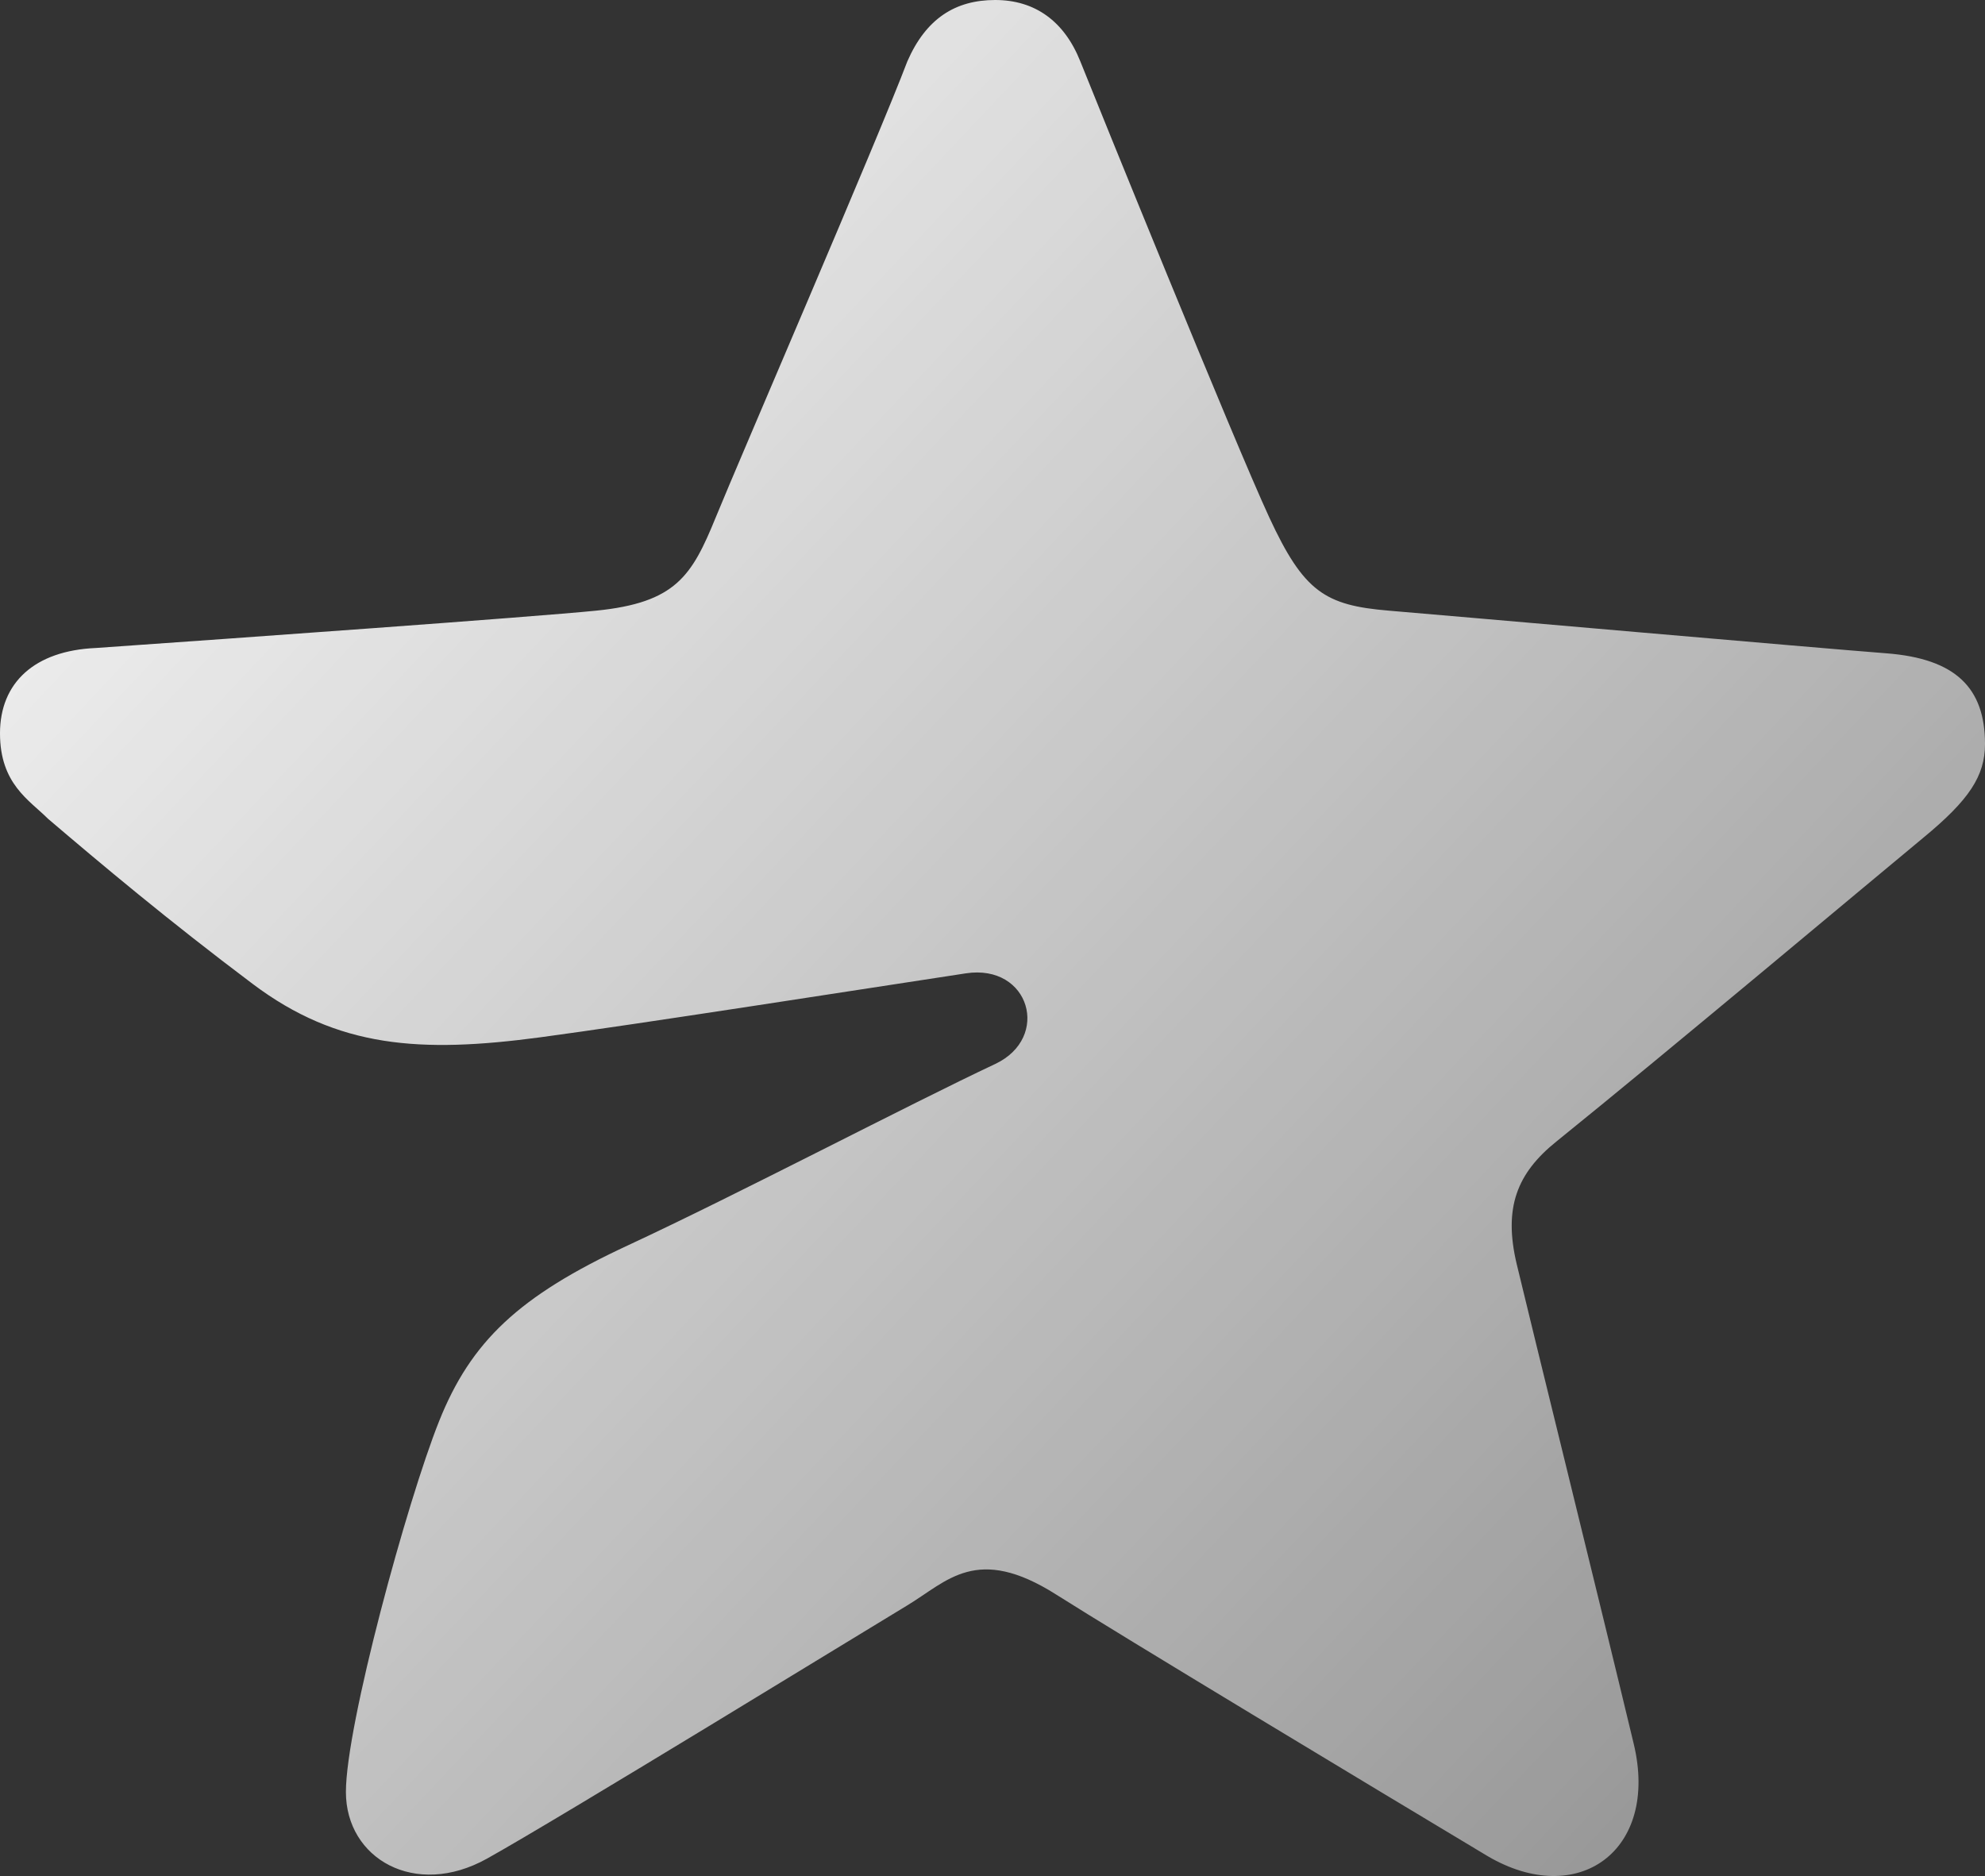 <svg width="146" height="138" viewBox="0 0 146 138" fill="none" xmlns="http://www.w3.org/2000/svg">
<rect x="0" y="0" width="146" height="138" fill="#333333" stroke="none"/>
<path d="M39.729 76.306C46.775 75.365 63.736 72.71 71.043 71.599C75.74 70.884 77.306 76.337 73.196 78.268C66.933 81.21 54.212 87.88 46.188 91.607C38.163 95.334 34.641 98.669 32.292 104.554C29.944 110.438 25.442 126.916 25.442 131.82C25.442 136.724 30.531 139.666 35.815 136.724C41.099 133.782 63.802 119.854 66.737 118.089C69.673 116.323 71.826 113.577 77.697 117.304C82.394 120.286 100.791 131.362 109.402 136.528C116.056 140.451 122.045 136.135 120.166 128.289C117.818 118.481 112.534 97.1 111.555 92.98C110.576 88.861 111.555 86.311 114.491 83.957C122.515 77.483 138.172 64.341 141.499 61.594C144.826 58.848 146 57.083 146 54.729C146 50.609 143.847 48.452 138.759 48.059C133.67 47.667 106.858 45.313 102.161 44.921C97.464 44.529 95.898 43.548 93.354 38.055C90.81 32.563 80.633 7.454 79.458 4.512C78.284 1.569 76.131 0 73.196 0C70.26 0 68.107 1.373 66.737 4.512C64.584 10.2 54.407 33.74 52.646 38.055C50.885 42.371 49.711 44.332 43.839 44.921C39.142 45.392 17.353 46.948 7.046 47.667C2.544 47.863 0 50.217 0 53.944C0 57.671 2.153 58.848 3.523 60.221C7.437 63.556 12.33 67.675 18.593 72.383C24.855 77.091 30.922 77.483 39.729 76.306Z" fill="url(#paint0_linear_79_144)"/>
<defs>
<linearGradient id="paint0_linear_79_144" x1="0" y1="0" x2="146.316" y2="137.761" gradientUnits="userSpaceOnUse">
<stop stop-color="white"/>
<stop offset="1" stop-color="white" stop-opacity="0.44"/>
</linearGradient>
</defs>
</svg>
